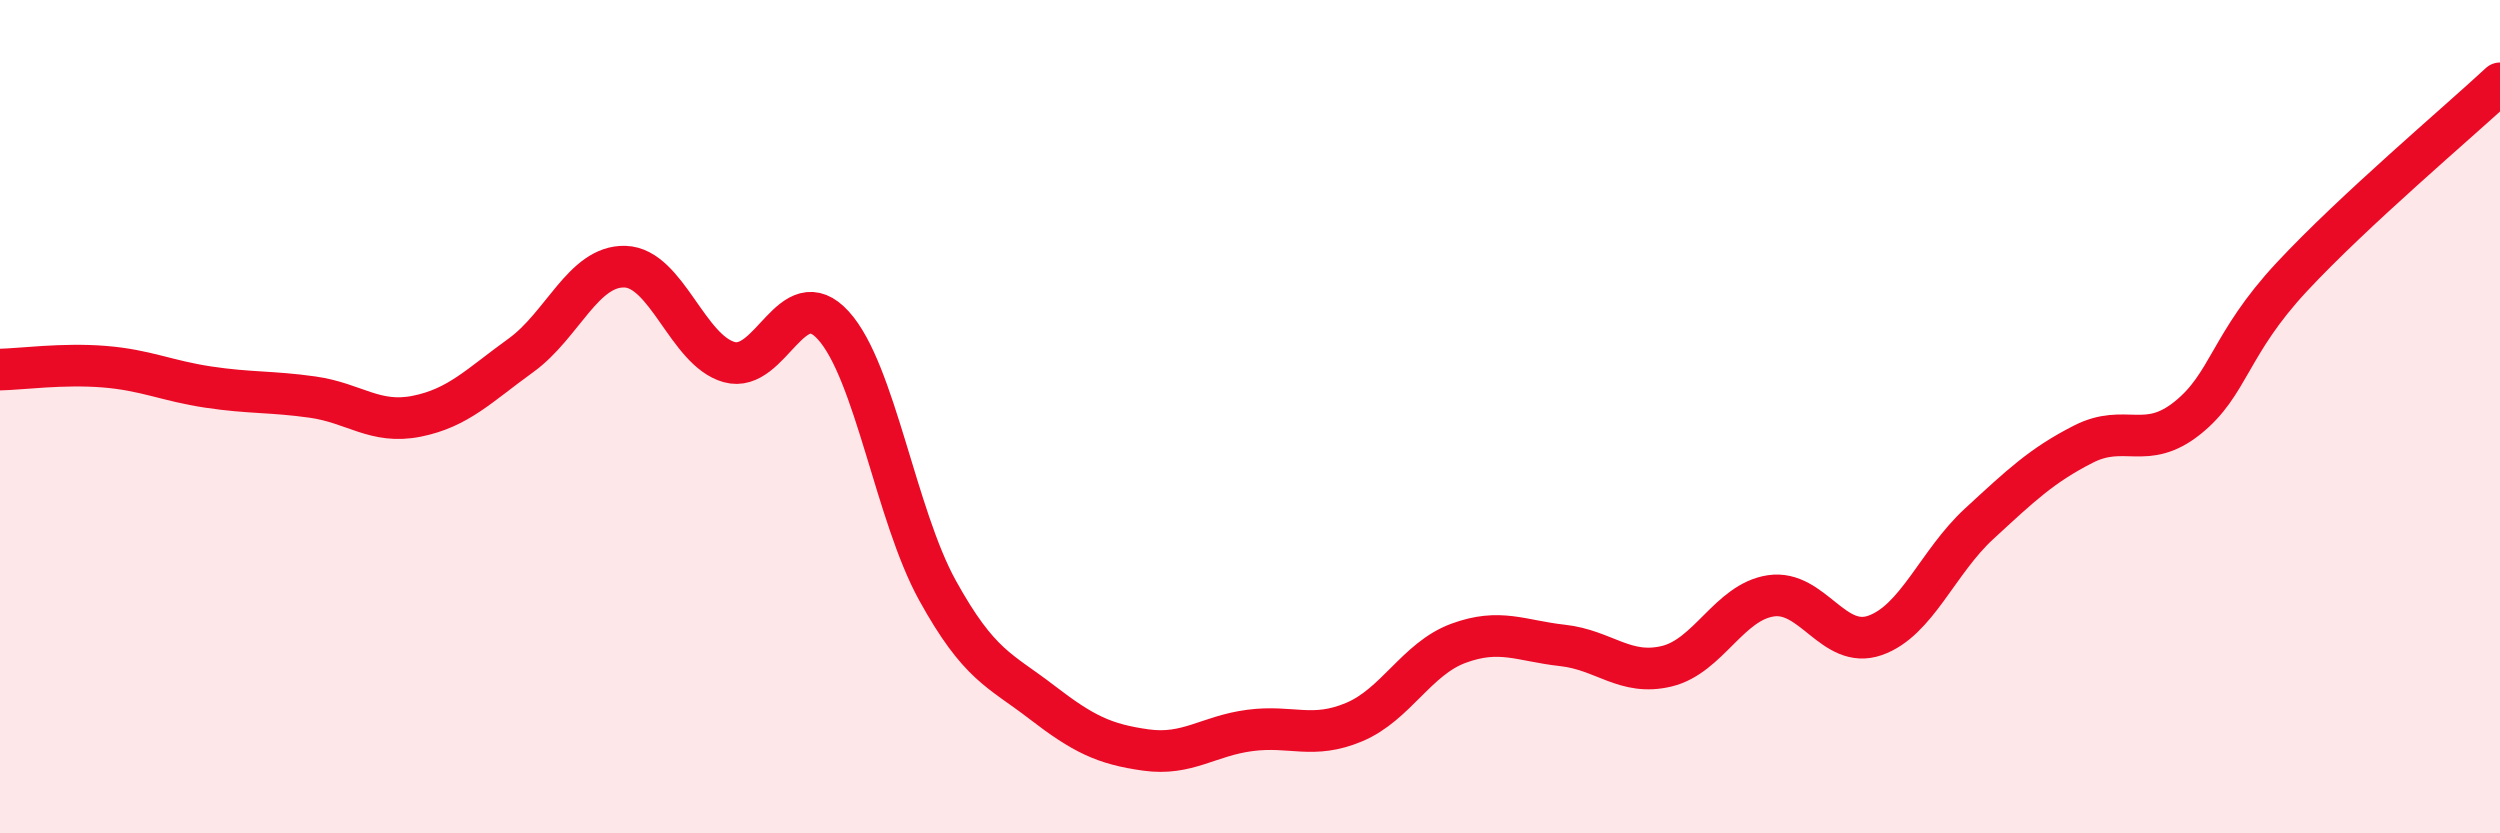 
    <svg width="60" height="20" viewBox="0 0 60 20" xmlns="http://www.w3.org/2000/svg">
      <path
        d="M 0,8.87 C 0.5,8.86 1.5,8.72 2.5,8.8 C 3.5,8.88 4,9.14 5,9.29 C 6,9.44 6.5,9.39 7.5,9.53 C 8.5,9.67 9,10.19 10,9.99 C 11,9.79 11.5,9.25 12.5,8.53 C 13.5,7.81 14,6.37 15,6.4 C 16,6.43 16.5,8.41 17.5,8.69 C 18.5,8.97 19,6.71 20,7.81 C 21,8.91 21.5,12.36 22.5,14.17 C 23.5,15.98 24,16.08 25,16.85 C 26,17.62 26.5,17.86 27.5,18 C 28.5,18.14 29,17.66 30,17.53 C 31,17.4 31.5,17.75 32.5,17.33 C 33.5,16.91 34,15.81 35,15.44 C 36,15.07 36.5,15.38 37.5,15.49 C 38.5,15.6 39,16.23 40,15.99 C 41,15.75 41.5,14.45 42.5,14.3 C 43.5,14.15 44,15.6 45,15.25 C 46,14.9 46.5,13.49 47.5,12.57 C 48.5,11.65 49,11.17 50,10.66 C 51,10.15 51.5,10.83 52.5,10.03 C 53.5,9.23 53.5,8.26 55,6.65 C 56.5,5.04 59,2.93 60,2L60 20L0 20Z"
        fill="#EB0A25"
        opacity="0.1"
        stroke-linecap="round"
        stroke-linejoin="round"
      />
      <path
        d="M 0,8.87 C 0.5,8.86 1.5,8.72 2.5,8.8 C 3.5,8.88 4,9.14 5,9.29 C 6,9.44 6.5,9.39 7.5,9.53 C 8.5,9.67 9,10.19 10,9.99 C 11,9.79 11.5,9.25 12.5,8.53 C 13.5,7.81 14,6.37 15,6.4 C 16,6.43 16.5,8.41 17.5,8.69 C 18.5,8.97 19,6.71 20,7.81 C 21,8.91 21.5,12.36 22.5,14.17 C 23.5,15.98 24,16.08 25,16.85 C 26,17.62 26.5,17.86 27.5,18 C 28.5,18.14 29,17.66 30,17.53 C 31,17.4 31.5,17.75 32.5,17.33 C 33.5,16.91 34,15.81 35,15.44 C 36,15.07 36.5,15.38 37.5,15.49 C 38.5,15.6 39,16.23 40,15.99 C 41,15.75 41.5,14.45 42.5,14.3 C 43.5,14.15 44,15.6 45,15.25 C 46,14.9 46.5,13.49 47.5,12.57 C 48.5,11.65 49,11.17 50,10.66 C 51,10.15 51.5,10.83 52.5,10.03 C 53.5,9.23 53.5,8.26 55,6.65 C 56.5,5.04 59,2.93 60,2"
        stroke="#EB0A25"
        stroke-width="1"
        fill="none"
        stroke-linecap="round"
        stroke-linejoin="round"
      />
    </svg>
  